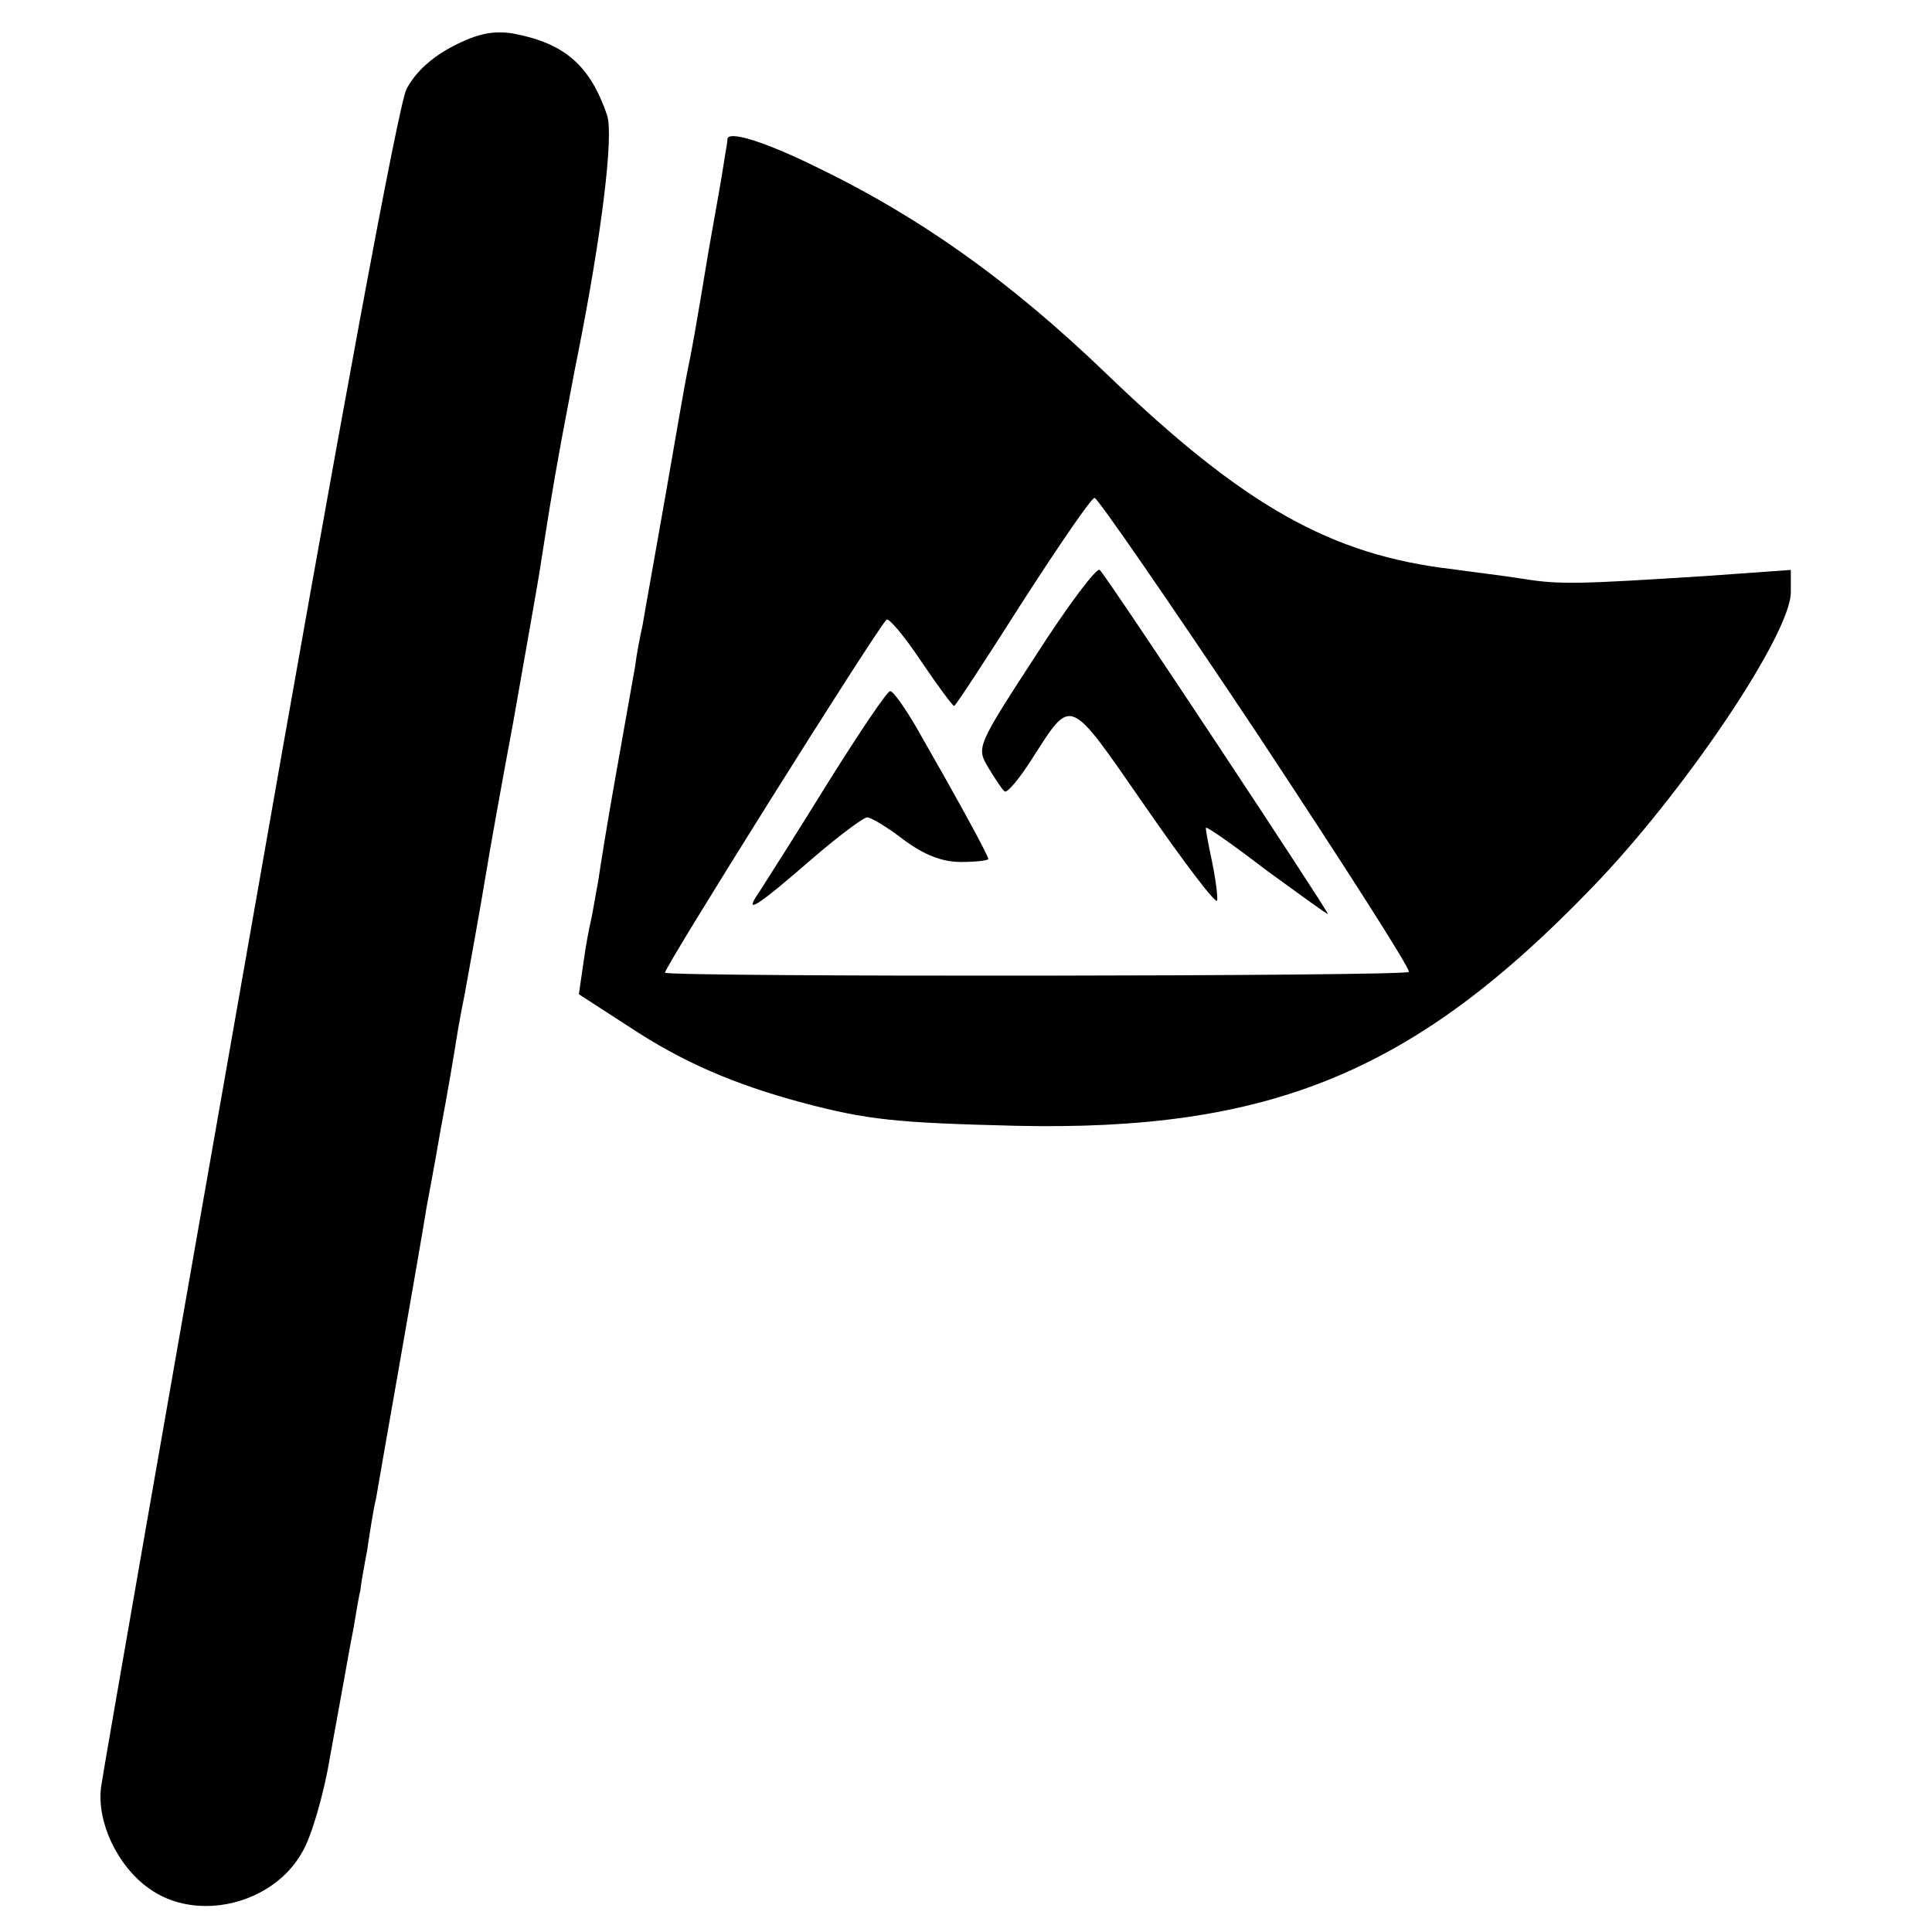 <?xml version="1.0" standalone="no"?>
<!DOCTYPE svg PUBLIC "-//W3C//DTD SVG 20010904//EN"
 "http://www.w3.org/TR/2001/REC-SVG-20010904/DTD/svg10.dtd">
<svg version="1.0" xmlns="http://www.w3.org/2000/svg"
 width="260pt" height="260pt" viewBox="0 0 260 260"
 preserveAspectRatio="xMidYMid meet">
<g transform="translate(0,260) scale(0.1,-0.1)"
fill="#000000" stroke="none">
<path d="M610 2538 c-29 -15 -51 -35 -63 -58 -11 -22 -89 -443 -211 -1140
-107 -608 -197 -1123 -200 -1145 -6 -47 22 -106 64 -136 64 -47 168 -22 207
49 12 20 29 78 37 127 9 50 18 99 20 110 2 11 7 40 12 65 4 25 8 47 9 50 0 3
4 27 9 53 4 27 9 59 12 70 3 19 59 335 68 392 2 11 11 58 19 105 9 47 18 101
21 120 3 19 8 46 11 60 5 28 21 115 30 170 3 19 19 109 36 200 16 91 32 181
35 200 12 76 15 98 30 180 9 47 18 96 21 110 33 165 49 298 40 325 -23 67 -57
97 -127 110 -26 4 -47 0 -80 -17z"/>
<path d="M979 2413 c0 -5 -3 -19 -5 -33 -2 -14 -11 -65 -20 -115 -20 -121 -23
-136 -29 -165 -3 -14 -16 -90 -30 -170 -14 -80 -28 -157 -30 -170 -3 -14 -8
-38 -10 -55 -3 -16 -14 -80 -25 -141 -11 -61 -22 -129 -25 -150 -4 -21 -8 -46
-10 -54 -2 -8 -7 -34 -10 -57 l-6 -41 68 -44 c71 -47 140 -77 233 -102 87 -23
125 -27 285 -31 345 -8 538 72 777 320 125 129 268 342 268 398 l0 30 -112 -8
c-172 -11 -199 -12 -248 -4 -25 4 -67 9 -95 13 -164 19 -281 85 -466 263 -130
125 -252 212 -396 281 -68 33 -113 46 -114 35z m712 -799 c115 -174 208 -319
205 -322 -7 -6 -994 -7 -1001 -1 -3 4 283 460 298 475 3 3 24 -22 46 -55 23
-34 43 -61 45 -61 2 0 43 63 92 140 49 76 92 139 97 140 4 0 102 -142 218
-316z"/>
<path d="M1394 1718 c-80 -123 -80 -124 -64 -151 9 -15 19 -30 22 -32 3 -3 20
17 37 44 54 84 48 86 152 -64 52 -75 95 -132 97 -127 1 5 -2 29 -7 53 -5 24
-9 44 -8 45 1 2 38 -24 81 -57 44 -32 81 -59 83 -59 3 0 -293 448 -307 463 -4
4 -43 -48 -86 -115z"/>
<path d="M1115 1548 c-42 -68 -84 -134 -93 -148 -23 -33 -4 -21 74 47 34 29
66 53 71 53 5 0 27 -13 49 -30 27 -20 51 -30 77 -30 20 0 37 2 37 4 0 5 -44
85 -95 174 -16 28 -33 52 -37 52 -4 0 -41 -55 -83 -122z"/>
</g>
</svg>
